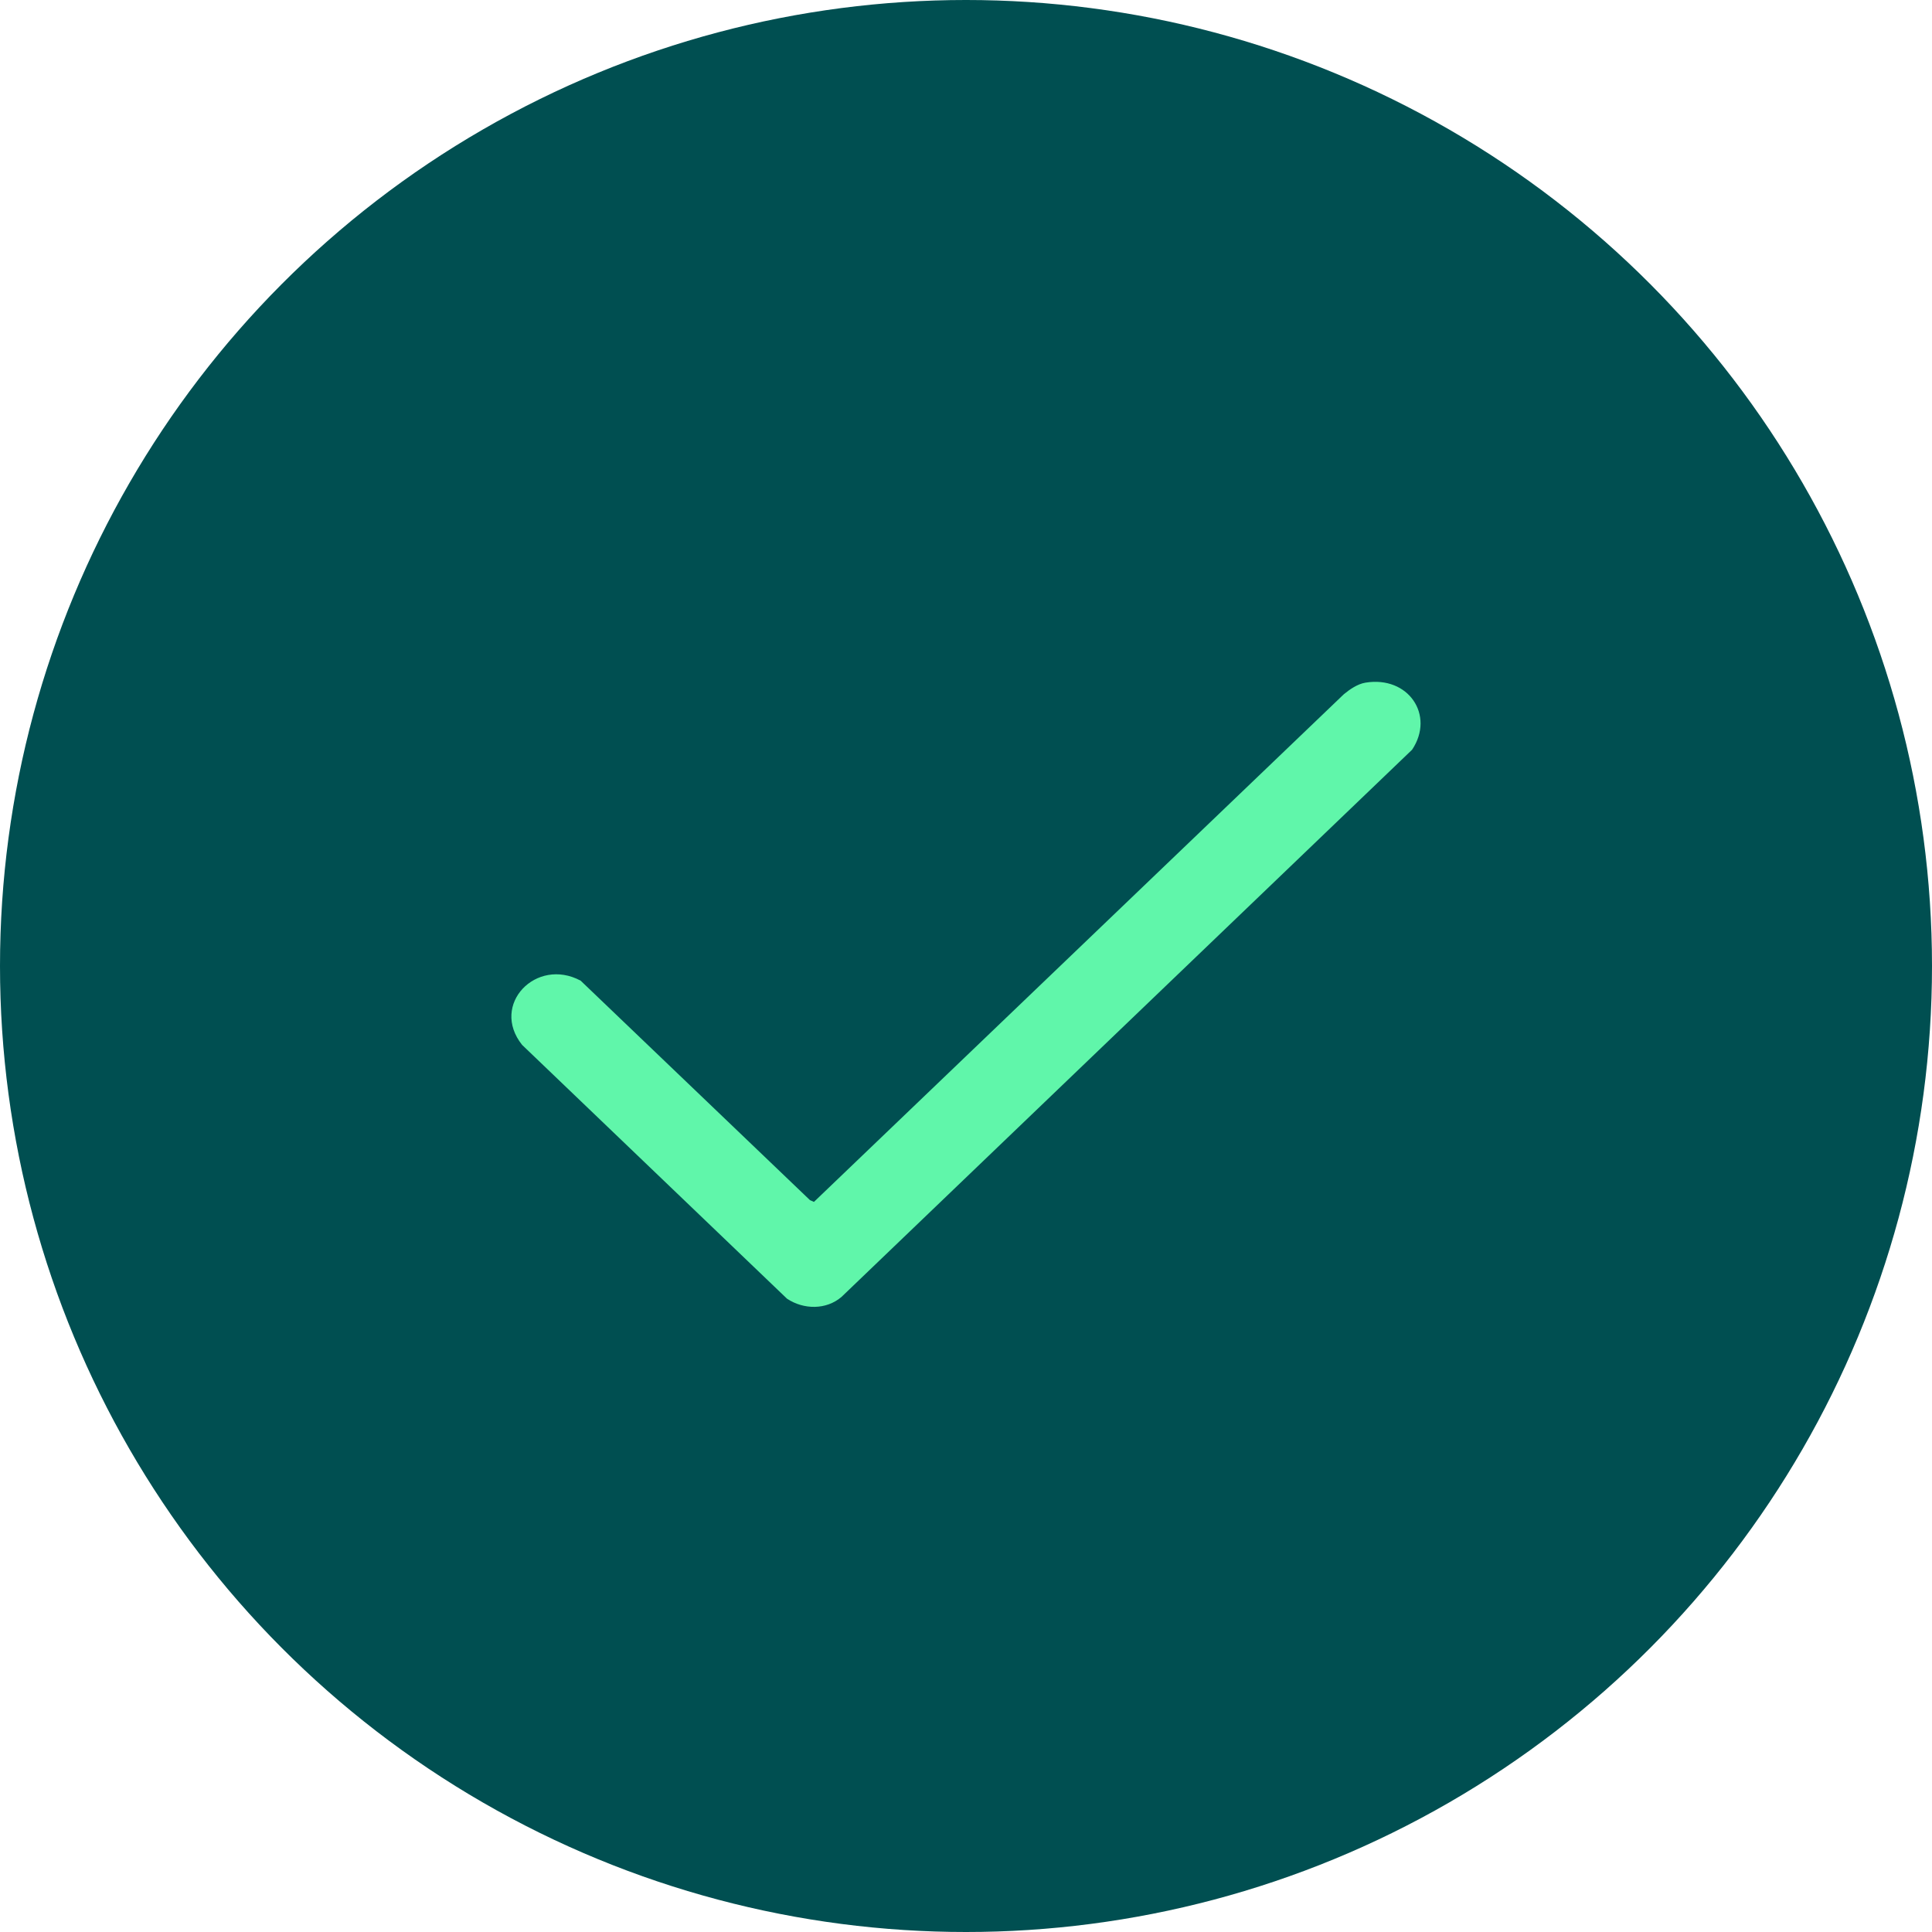 <?xml version="1.0" encoding="UTF-8"?>
<svg xmlns="http://www.w3.org/2000/svg" width="20" height="20" viewBox="0 0 20 20" fill="none">
  <circle cx="10" cy="10" r="10" fill="#004F51"></circle>
  <g clip-path="url(#clip0_2067_1530)">
    <path d="M14.134 7.067C14.58 6.993 14.856 7.404 14.618 7.761L8.713 13.424C8.554 13.562 8.318 13.558 8.147 13.444L5.405 10.817C5.071 10.399 5.552 9.905 6.011 10.152L8.385 12.424L8.426 12.442L13.911 7.187C13.973 7.136 14.052 7.081 14.134 7.067Z" fill="#60F6AA"></path>
  </g>
  <defs>
    <clipPath id="clip0_2067_1530">
      <rect width="9.412" height="6.471" fill="white" transform="translate(5.294 7.059)"></rect>
    </clipPath>
  </defs>
</svg>
